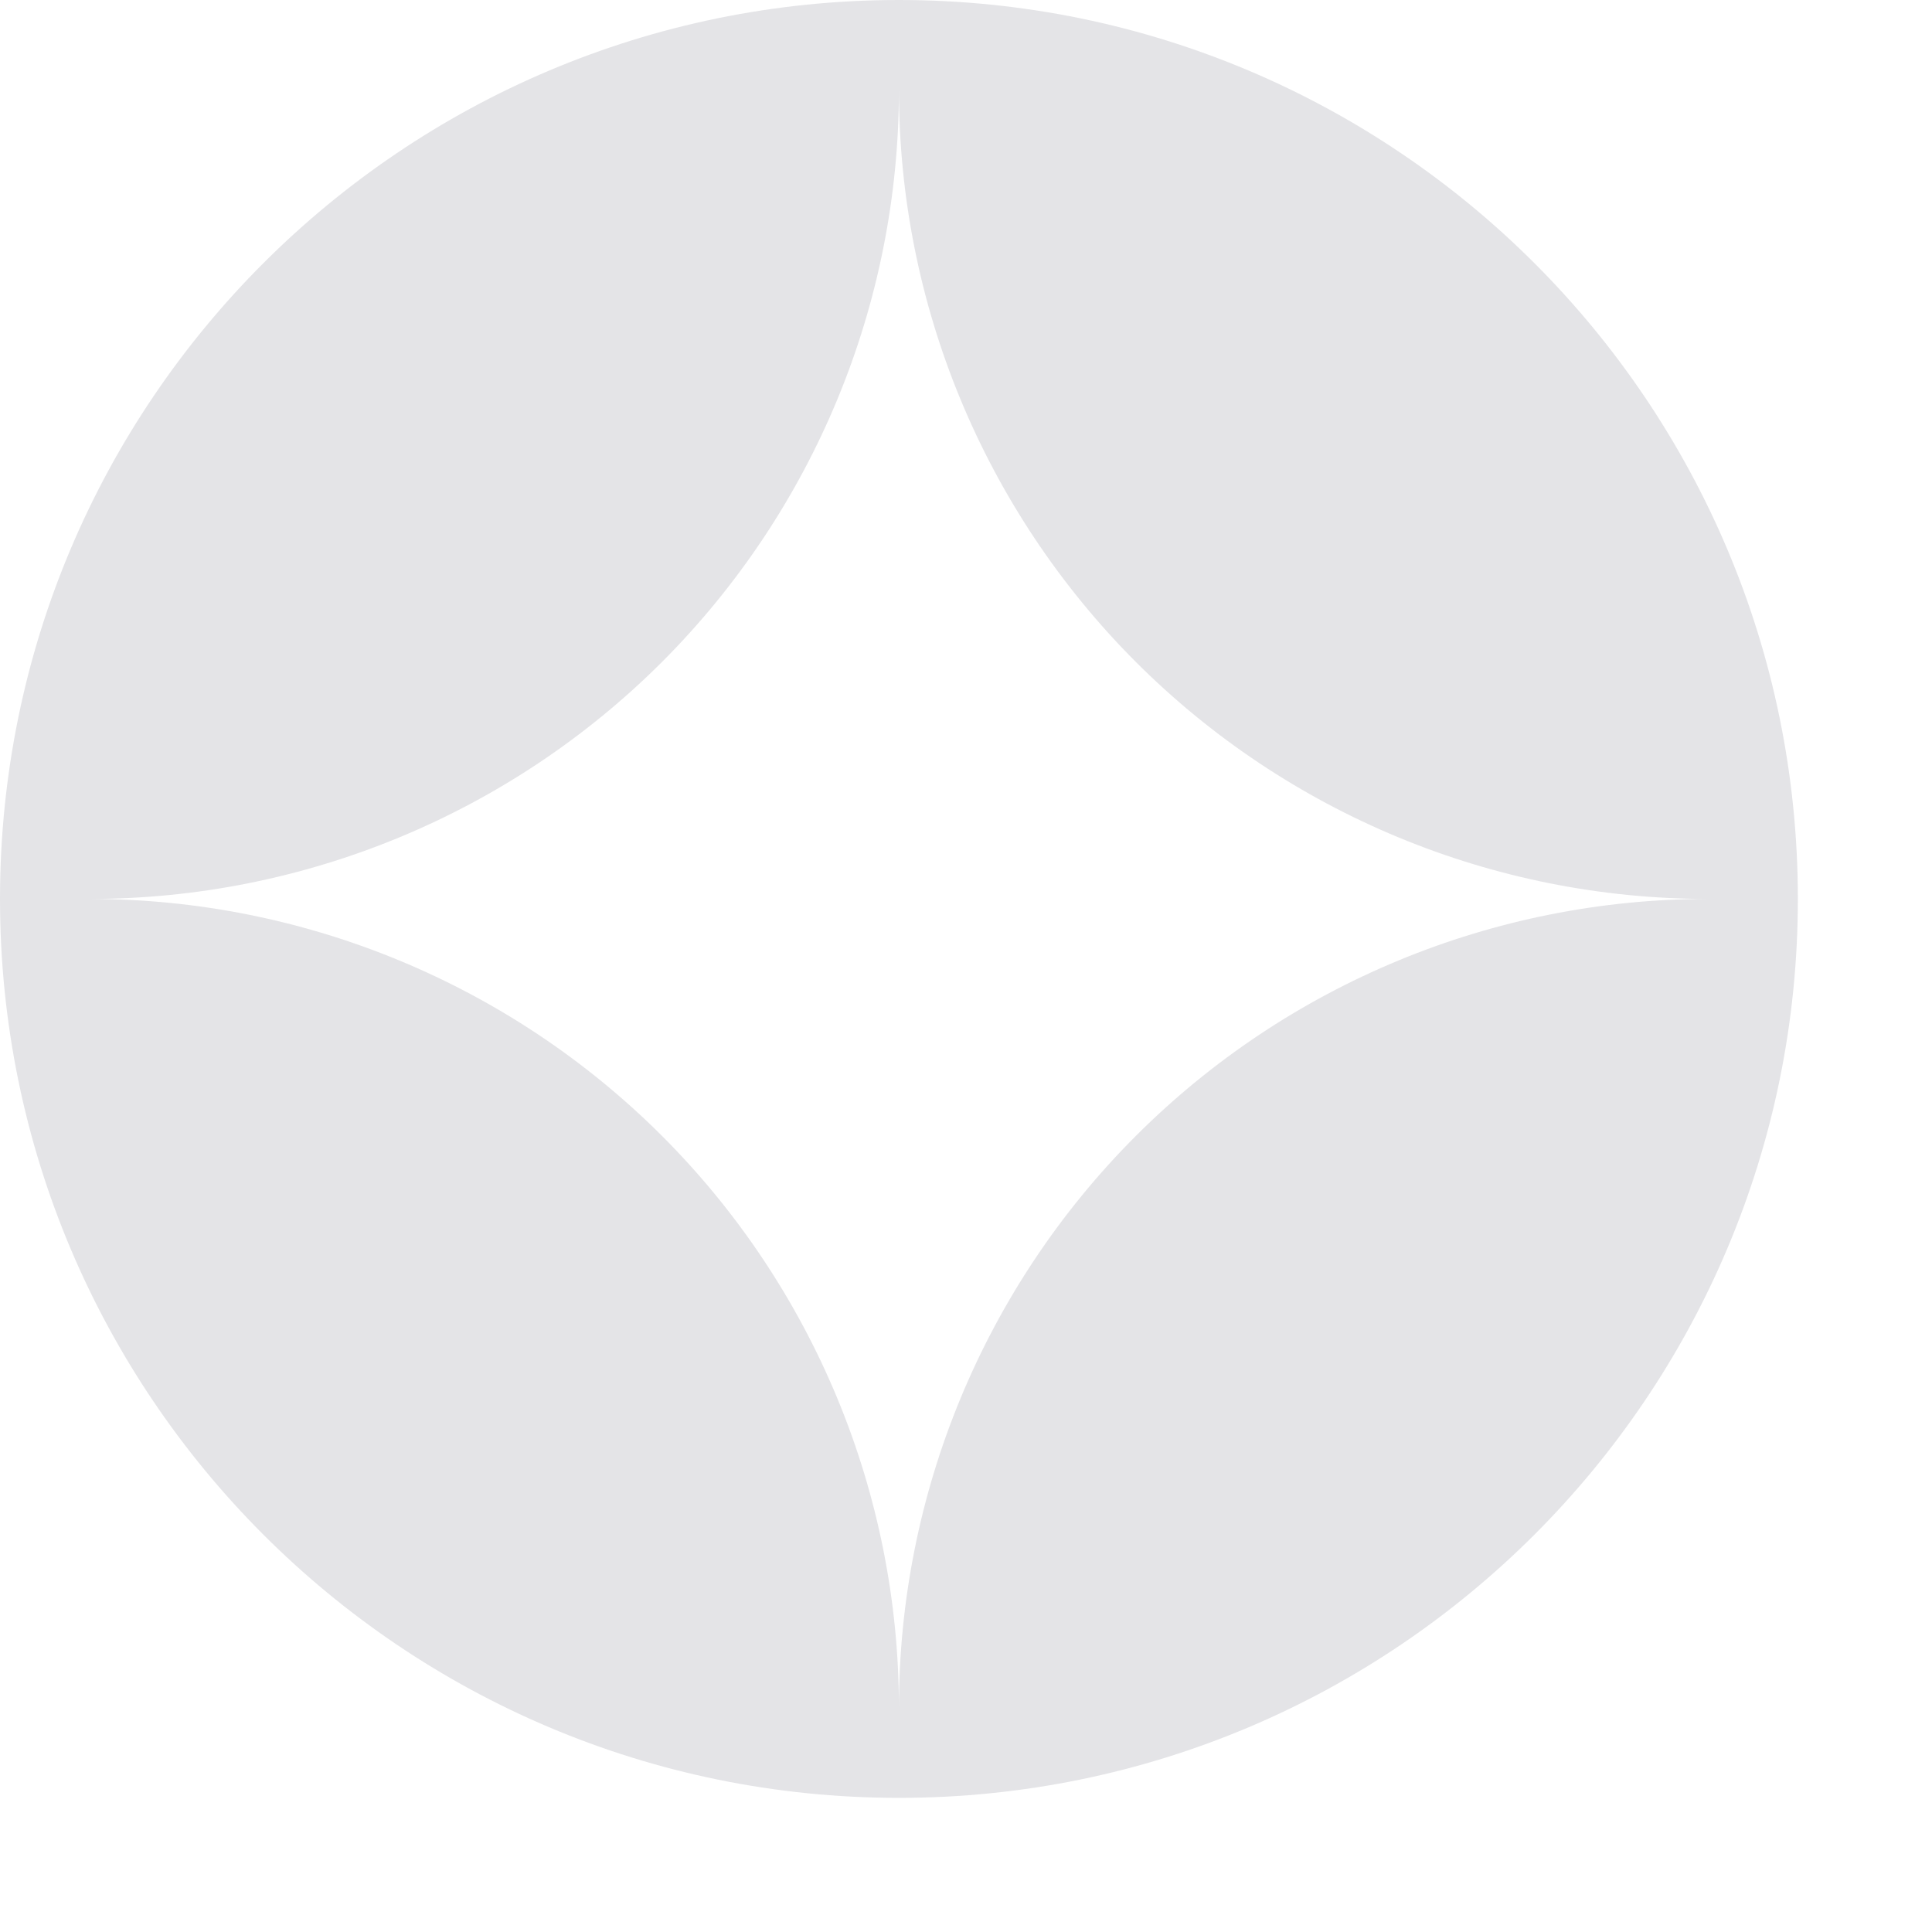 <svg width="14" height="14" viewBox="0 0 14 14" fill="none" xmlns="http://www.w3.org/2000/svg">
<path fill-rule="evenodd" clip-rule="evenodd" d="M6.514 0C2.916 0 0 2.916 0 6.514C0 10.111 2.916 13.028 6.514 13.028C10.111 13.028 13.028 10.111 13.028 6.514C13.028 2.916 10.111 0 6.514 0ZM6.514 0.651C6.514 2.206 5.896 3.697 4.797 4.797C3.697 5.896 2.206 6.514 0.651 6.514C2.206 6.514 3.697 7.132 4.797 8.231C5.896 9.33 6.514 10.822 6.514 12.376C6.514 10.822 7.132 9.33 8.231 8.231C9.33 7.132 10.822 6.514 12.376 6.514C10.822 6.514 9.33 5.896 8.231 4.797C7.132 3.697 6.514 2.206 6.514 0.651Z" fill="#E4E4E7"/>
</svg>
